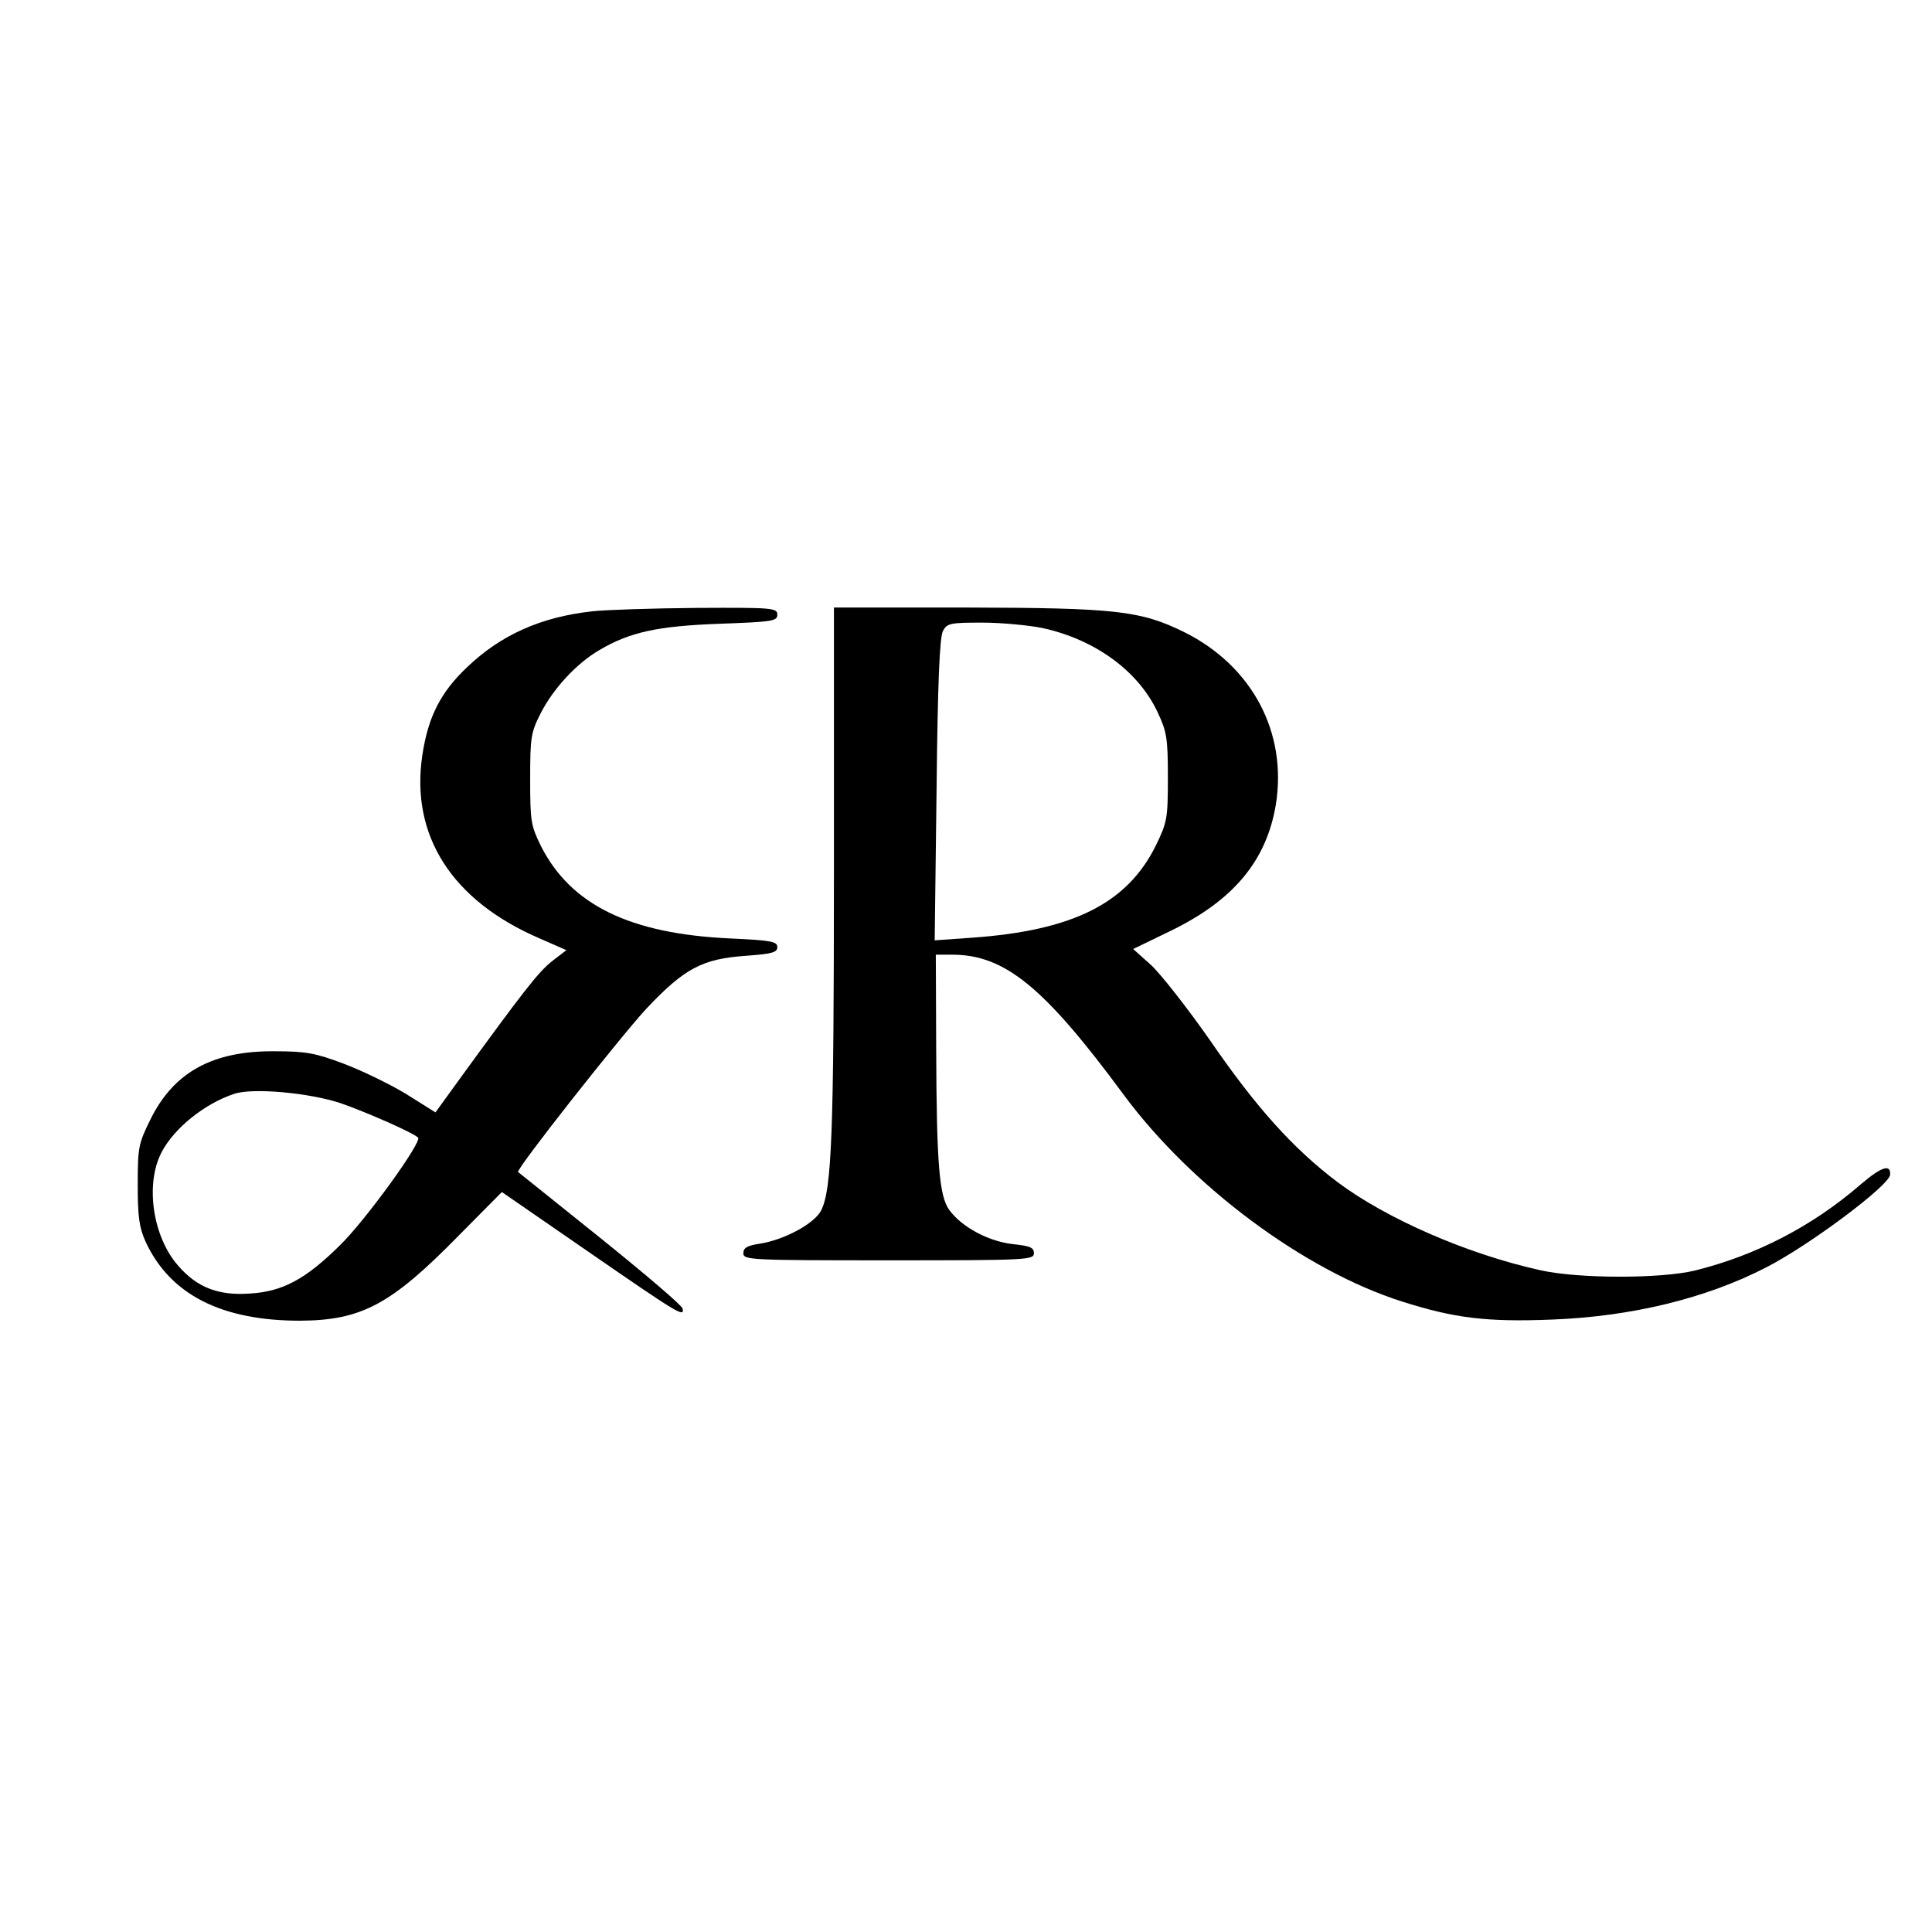 <?xml version="1.0" standalone="no"?>
<!DOCTYPE svg PUBLIC "-//W3C//DTD SVG 20010904//EN"
 "http://www.w3.org/TR/2001/REC-SVG-20010904/DTD/svg10.dtd">
<svg version="1.0" xmlns="http://www.w3.org/2000/svg"
 width="512pt" height="512pt" viewBox="0 0 512 512"
 preserveAspectRatio="xMidYMid meet">
<g transform="translate(0,512) scale(0.1,-0.1)"
fill="#000000" stroke="none">
<path d="M1570 3500 c-136 -15 -242 -62 -332 -148 -71 -67 -104 -133 -119
-235 -31 -211 78 -383 309 -483 l73 -32 -39 -30 c-36 -29 -75 -79 -245 -313
l-63 -87 -78 49 c-43 26 -117 62 -165 80 -74 28 -100 33 -181 33 -166 2 -270
-55 -332 -182 -31 -63 -33 -73 -33 -172 0 -86 4 -113 21 -151 65 -140 201
-209 409 -209 163 1 241 42 422 227 l113 114 226 -156 c242 -167 258 -177 253
-153 -2 9 -101 93 -219 188 -118 95 -216 173 -217 174 -7 6 273 361 341 434
100 106 148 131 262 139 70 5 84 9 84 23 0 15 -16 18 -124 23 -267 12 -423 89
-502 244 -27 55 -29 65 -29 178 0 112 2 124 28 175 33 65 95 132 155 167 81
48 155 64 320 70 139 5 152 7 152 24 0 18 -12 19 -212 18 -117 -1 -242 -5
-278 -9z m-666 -1304 c66 -23 192 -78 204 -91 11 -11 -140 -220 -207 -285 -91
-90 -152 -123 -239 -128 -83 -6 -140 16 -190 74 -67 76 -88 215 -44 300 33 64
114 129 192 155 49 17 201 3 284 -25z"/>
<path d="M2210 2813 c0 -704 -6 -846 -34 -901 -18 -35 -98 -78 -163 -88 -33
-5 -43 -11 -43 -25 0 -18 15 -19 385 -19 369 0 385 1 385 19 0 15 -10 19 -56
24 -63 7 -134 44 -168 90 -27 37 -34 121 -35 430 l-1 247 43 0 c139 0 243 -84
454 -370 180 -244 480 -467 738 -549 138 -44 224 -55 398 -48 210 8 408 56
567 138 114 58 328 218 329 246 2 29 -23 21 -77 -25 -129 -112 -279 -189 -440
-229 -91 -22 -310 -22 -411 1 -194 43 -408 137 -536 233 -118 89 -216 198
-339 377 -60 86 -131 176 -156 199 l-47 42 97 47 c168 81 256 186 281 335 31
191 -62 368 -243 458 -116 57 -182 64 -580 65 l-348 0 0 -697z m551 643 c140
-30 256 -114 307 -224 24 -51 27 -68 27 -172 0 -110 -2 -119 -32 -181 -76
-153 -219 -225 -487 -244 l-99 -7 5 398 c3 285 8 405 17 422 11 20 18 22 104
22 51 0 122 -7 158 -14z"/>
</g>
</svg>

